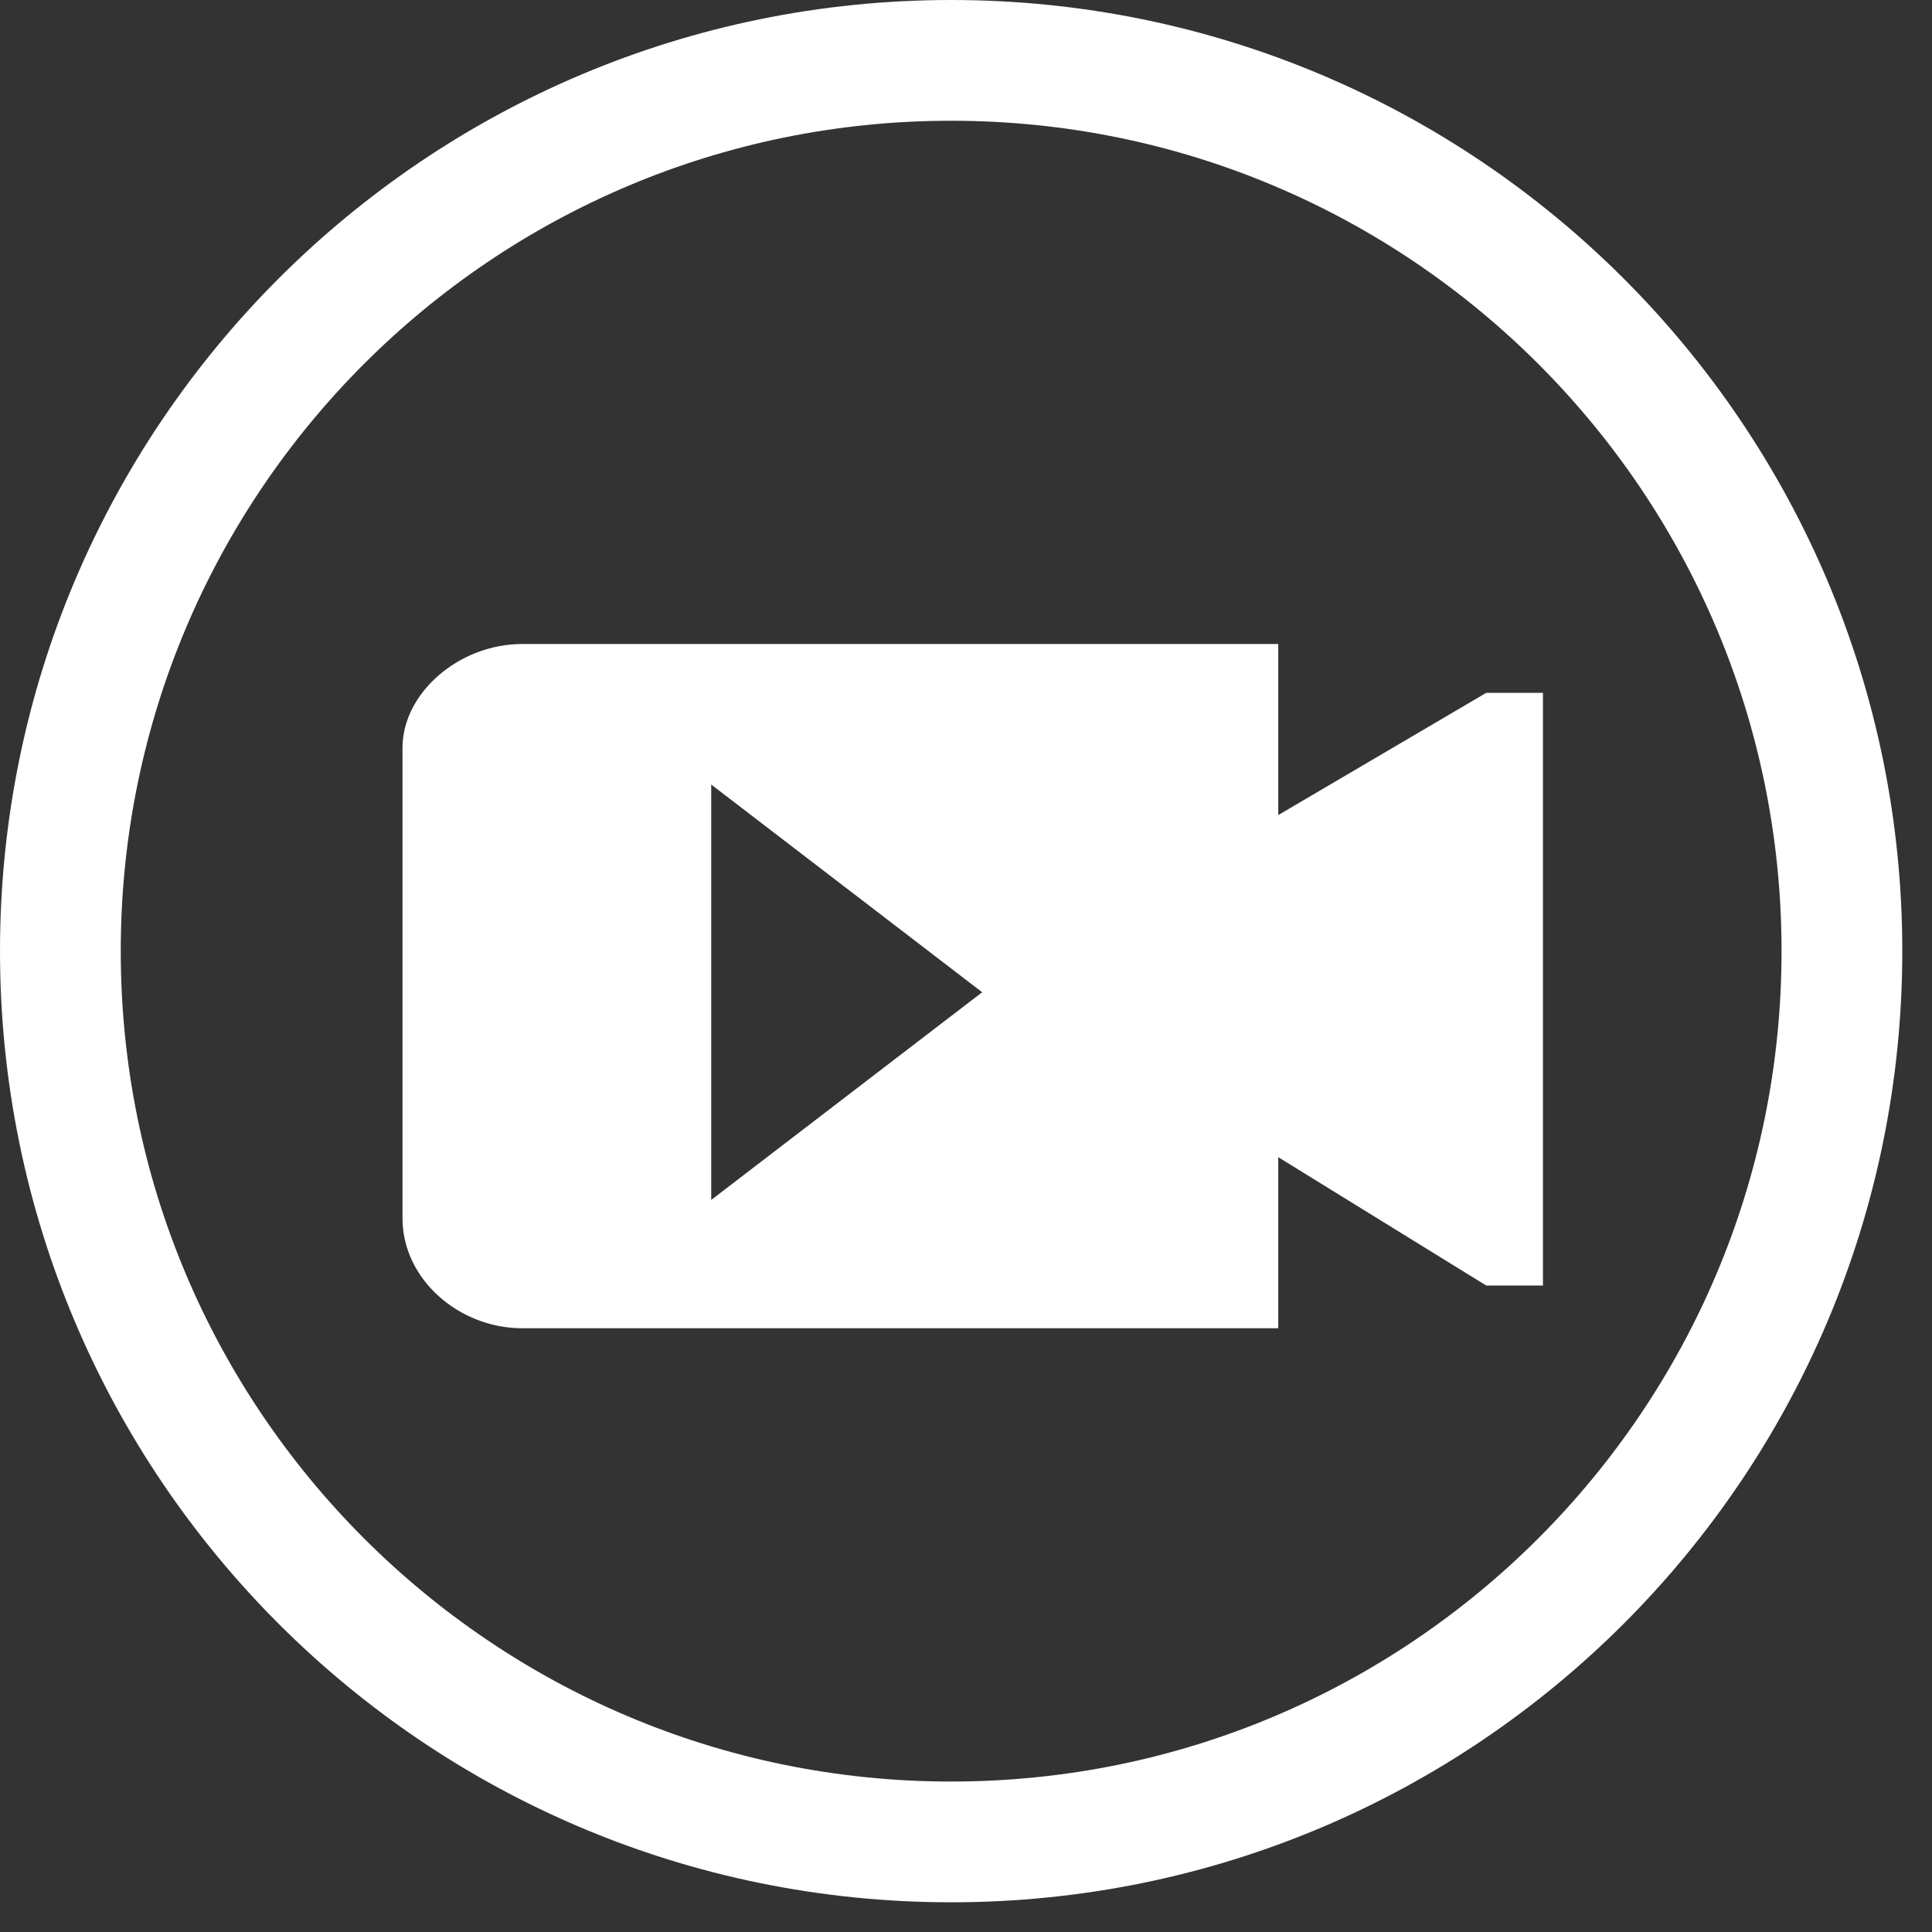 <svg width="24" height="24" viewBox="0 0 24 24" fill="none" xmlns="http://www.w3.org/2000/svg">
<rect x="0" y="0" width="24" height="24" fill="#333333" stroke="none"/>
<path d="M22.881 11.815C22.881 17.927 17.927 22.881 11.815 22.881C5.704 22.881 0.75 17.927 0.75 11.815C0.75 5.704 5.704 0.75 11.815 0.75C17.927 0.75 22.881 5.704 22.881 11.815Z" stroke="white" stroke-width="1.5"/>
<path fill-rule="evenodd" clip-rule="evenodd" d="M8.835 14.906L12.201 12.326L8.835 9.746C8.835 9.67 8.835 14.906 8.835 14.906ZM6.487 8H15.879V10.125L18.462 8.607H19.167V15.969H18.462L15.879 14.375V16.5H11.731H11.105H10.009H9.383H6.487C5.704 16.5 5 15.893 5 15.134V9.29C5 8.607 5.704 8 6.487 8Z" fill="white"/>
</svg>
